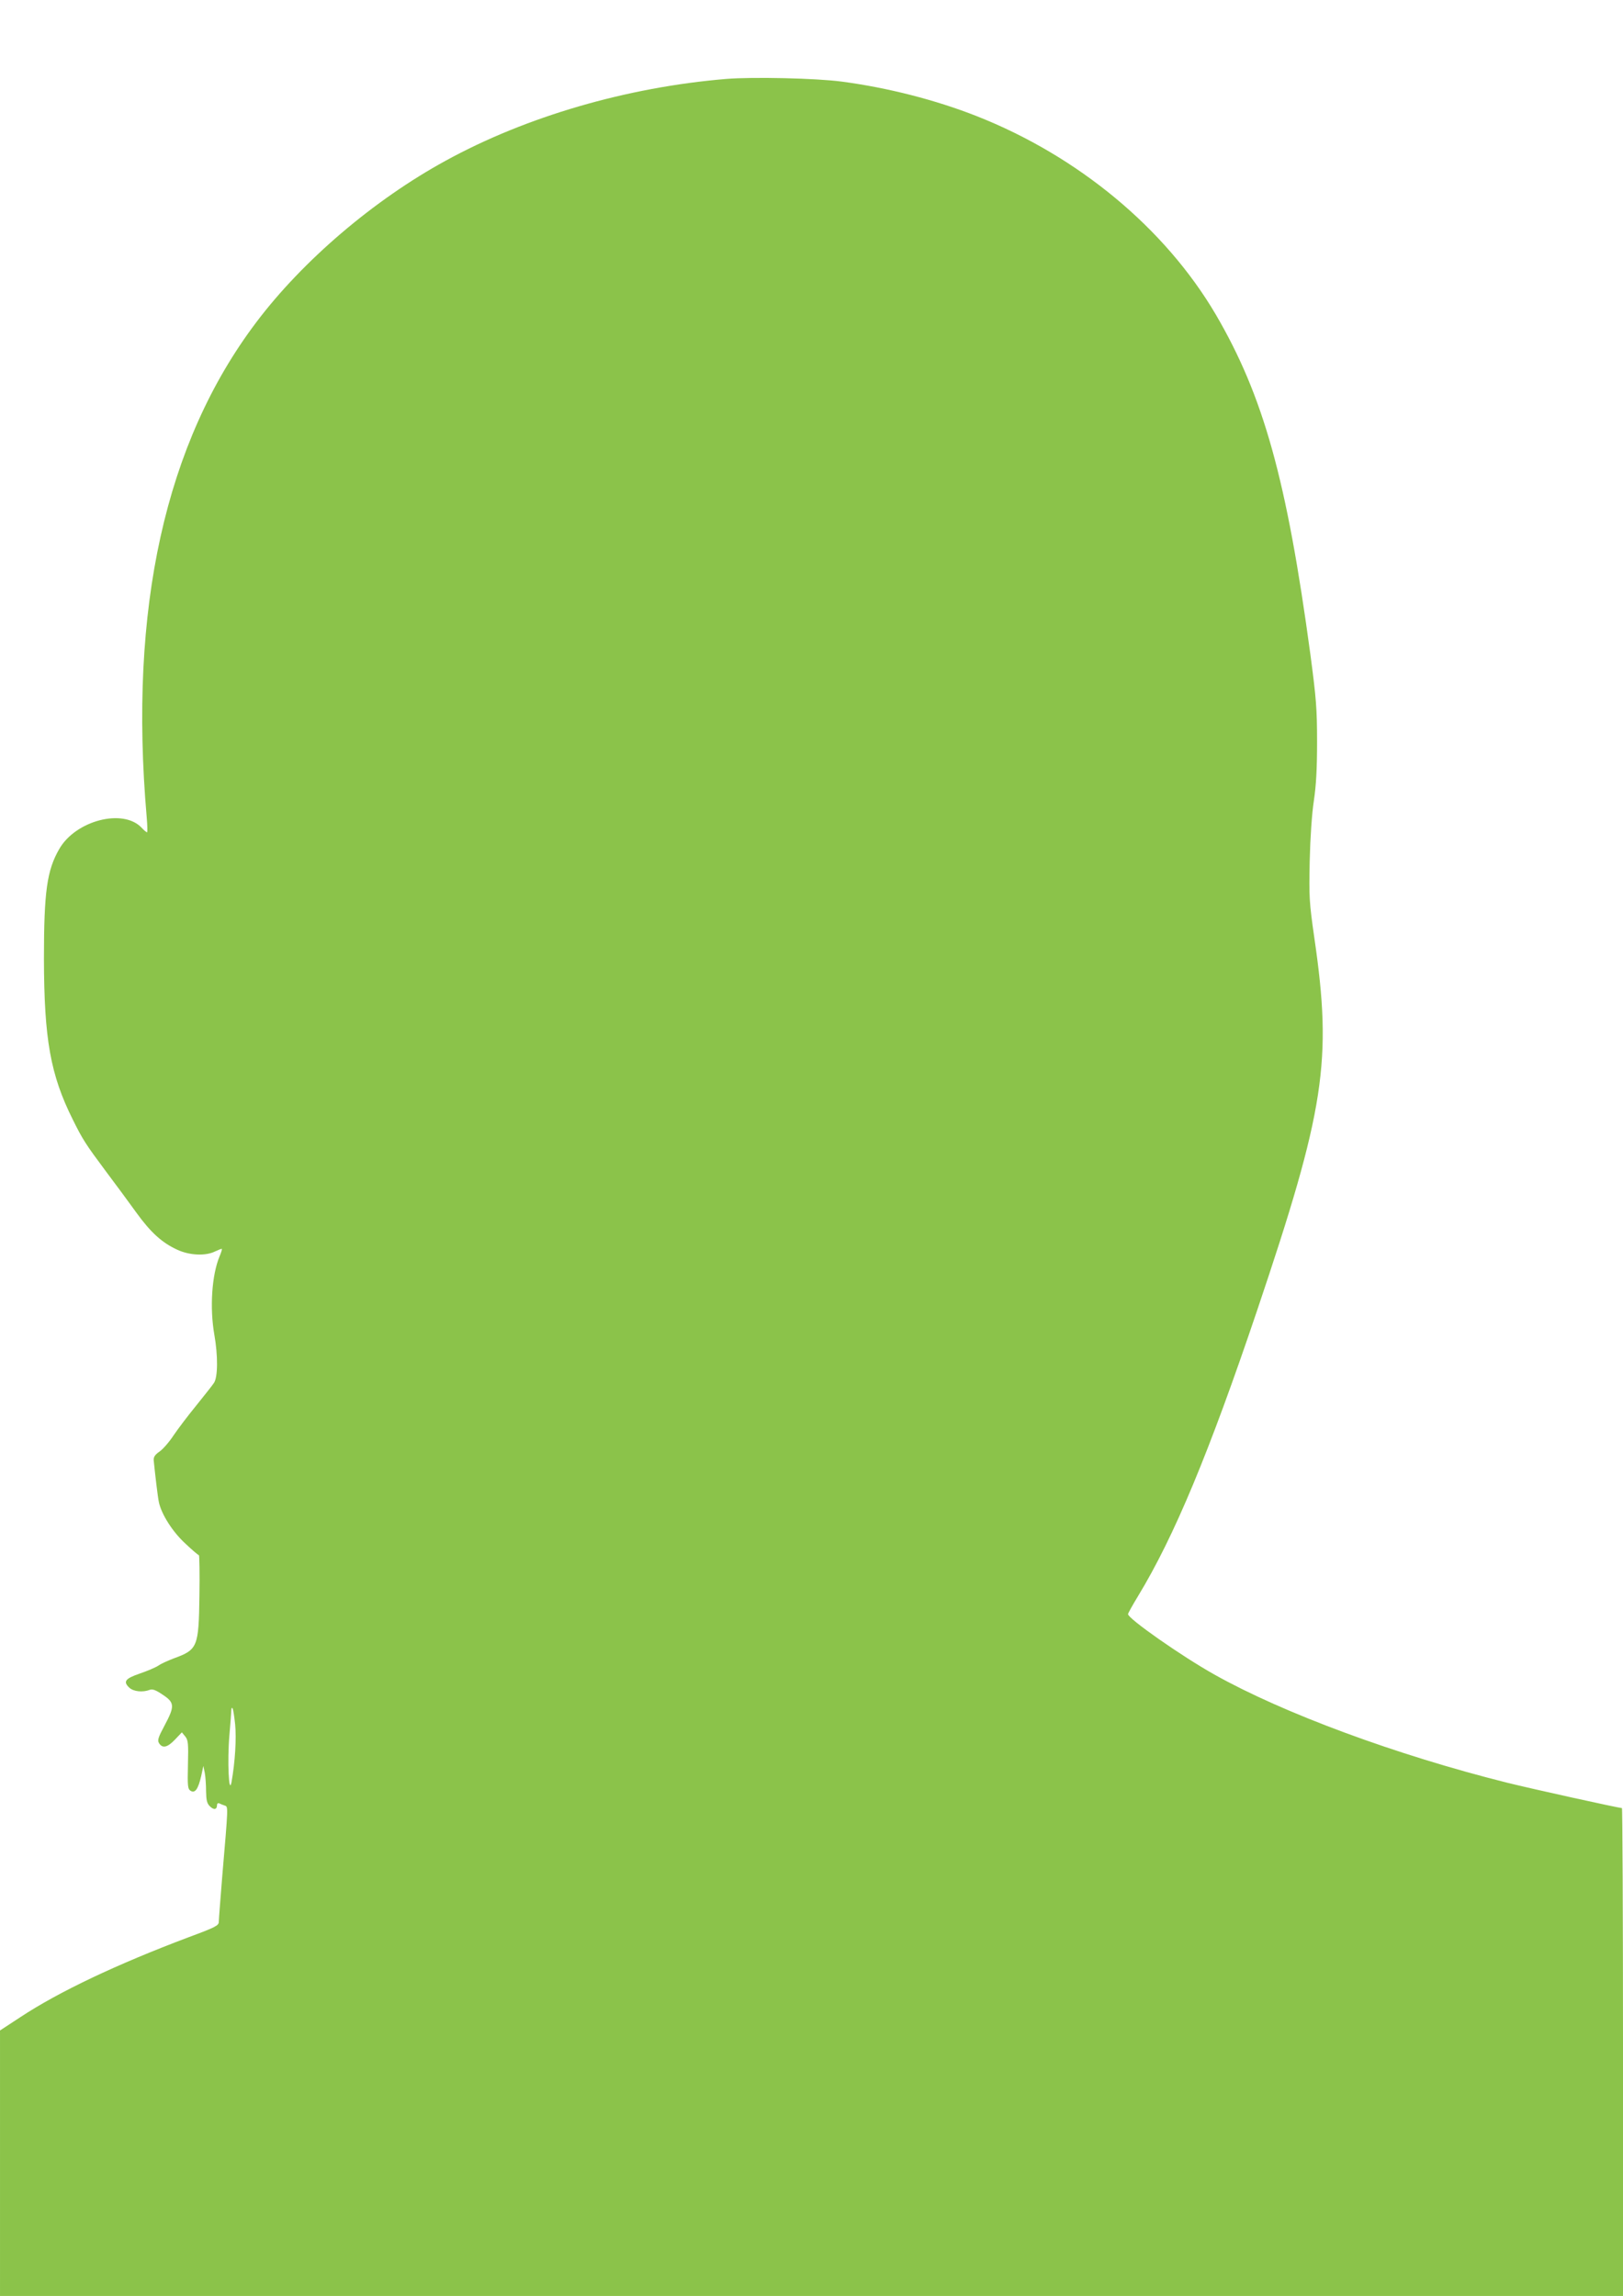 <?xml version="1.0" standalone="no"?>
<!DOCTYPE svg PUBLIC "-//W3C//DTD SVG 20010904//EN"
 "http://www.w3.org/TR/2001/REC-SVG-20010904/DTD/svg10.dtd">
<svg version="1.0" xmlns="http://www.w3.org/2000/svg"
 width="905pt" height="1280pt" viewBox="0 0 905 1280"
 preserveAspectRatio="xMidYMid meet">
<g transform="translate(0,1280) scale(0.1,-0.1)"
fill="#8bc34a" stroke="none">
<path d="M4050 12360 c-554 -46 -1117 -210 -1565 -456 -401 -219 -798 -558
-1057 -902 -507 -672 -711 -1596 -610 -2758 4 -46 5 -84 2 -84 -4 0 -17 11
-30 25 -103 110 -369 41 -460 -119 -68 -118 -85 -236 -85 -611 1 -448 36 -647
161 -897 55 -111 71 -136 185 -289 52 -69 128 -172 169 -229 81 -112 144 -169
230 -208 67 -31 157 -35 209 -9 19 9 36 16 38 14 2 -2 -4 -21 -13 -42 -43
-104 -55 -286 -29 -435 21 -118 20 -238 -2 -270 -9 -14 -54 -70 -98 -125 -45
-55 -102 -130 -127 -167 -24 -37 -60 -78 -79 -91 -25 -17 -33 -30 -32 -48 8
-80 23 -208 29 -234 14 -67 77 -166 147 -230 38 -36 72 -65 76 -65 3 0 5 -102
3 -227 -4 -287 -10 -300 -144 -349 -31 -12 -70 -29 -85 -40 -15 -10 -62 -30
-103 -44 -82 -28 -95 -45 -59 -79 24 -22 75 -27 114 -12 15 6 34 -1 72 -27 67
-44 68 -64 11 -171 -35 -65 -41 -83 -32 -98 19 -32 47 -26 89 18 l39 41 19
-23 c16 -20 18 -38 15 -157 -3 -121 -1 -136 15 -146 25 -15 42 10 59 83 l12
56 8 -40 c4 -22 7 -68 7 -102 1 -50 5 -67 21 -83 22 -22 40 -19 40 6 0 9 5 13
13 10 6 -3 20 -9 30 -12 20 -7 20 2 -14 -397 -10 -125 -19 -238 -19 -251 0
-21 -17 -30 -168 -86 -401 -151 -724 -304 -939 -446 l-113 -74 0 -740 0 -740
4525 0 4525 0 0 1360 c0 748 -3 1360 -6 1360 -18 0 -502 107 -639 141 -620
155 -1250 388 -1633 603 -184 103 -482 312 -482 337 0 5 25 50 56 101 201 331
395 796 664 1593 378 1121 419 1389 319 2075 -29 202 -30 228 -26 430 3 131
12 262 23 335 13 87 18 177 18 330 0 185 -5 242 -37 485 -132 977 -262 1442
-528 1897 -283 481 -768 883 -1334 1106 -229 90 -494 158 -751 192 -141 19
-496 27 -644 15z m-2739 -9172 c8 -78 0 -212 -20 -323 -15 -79 -24 121 -12
258 6 70 11 135 11 144 0 9 3 14 6 10 4 -3 10 -43 15 -89z"/>
</g>
</svg>
